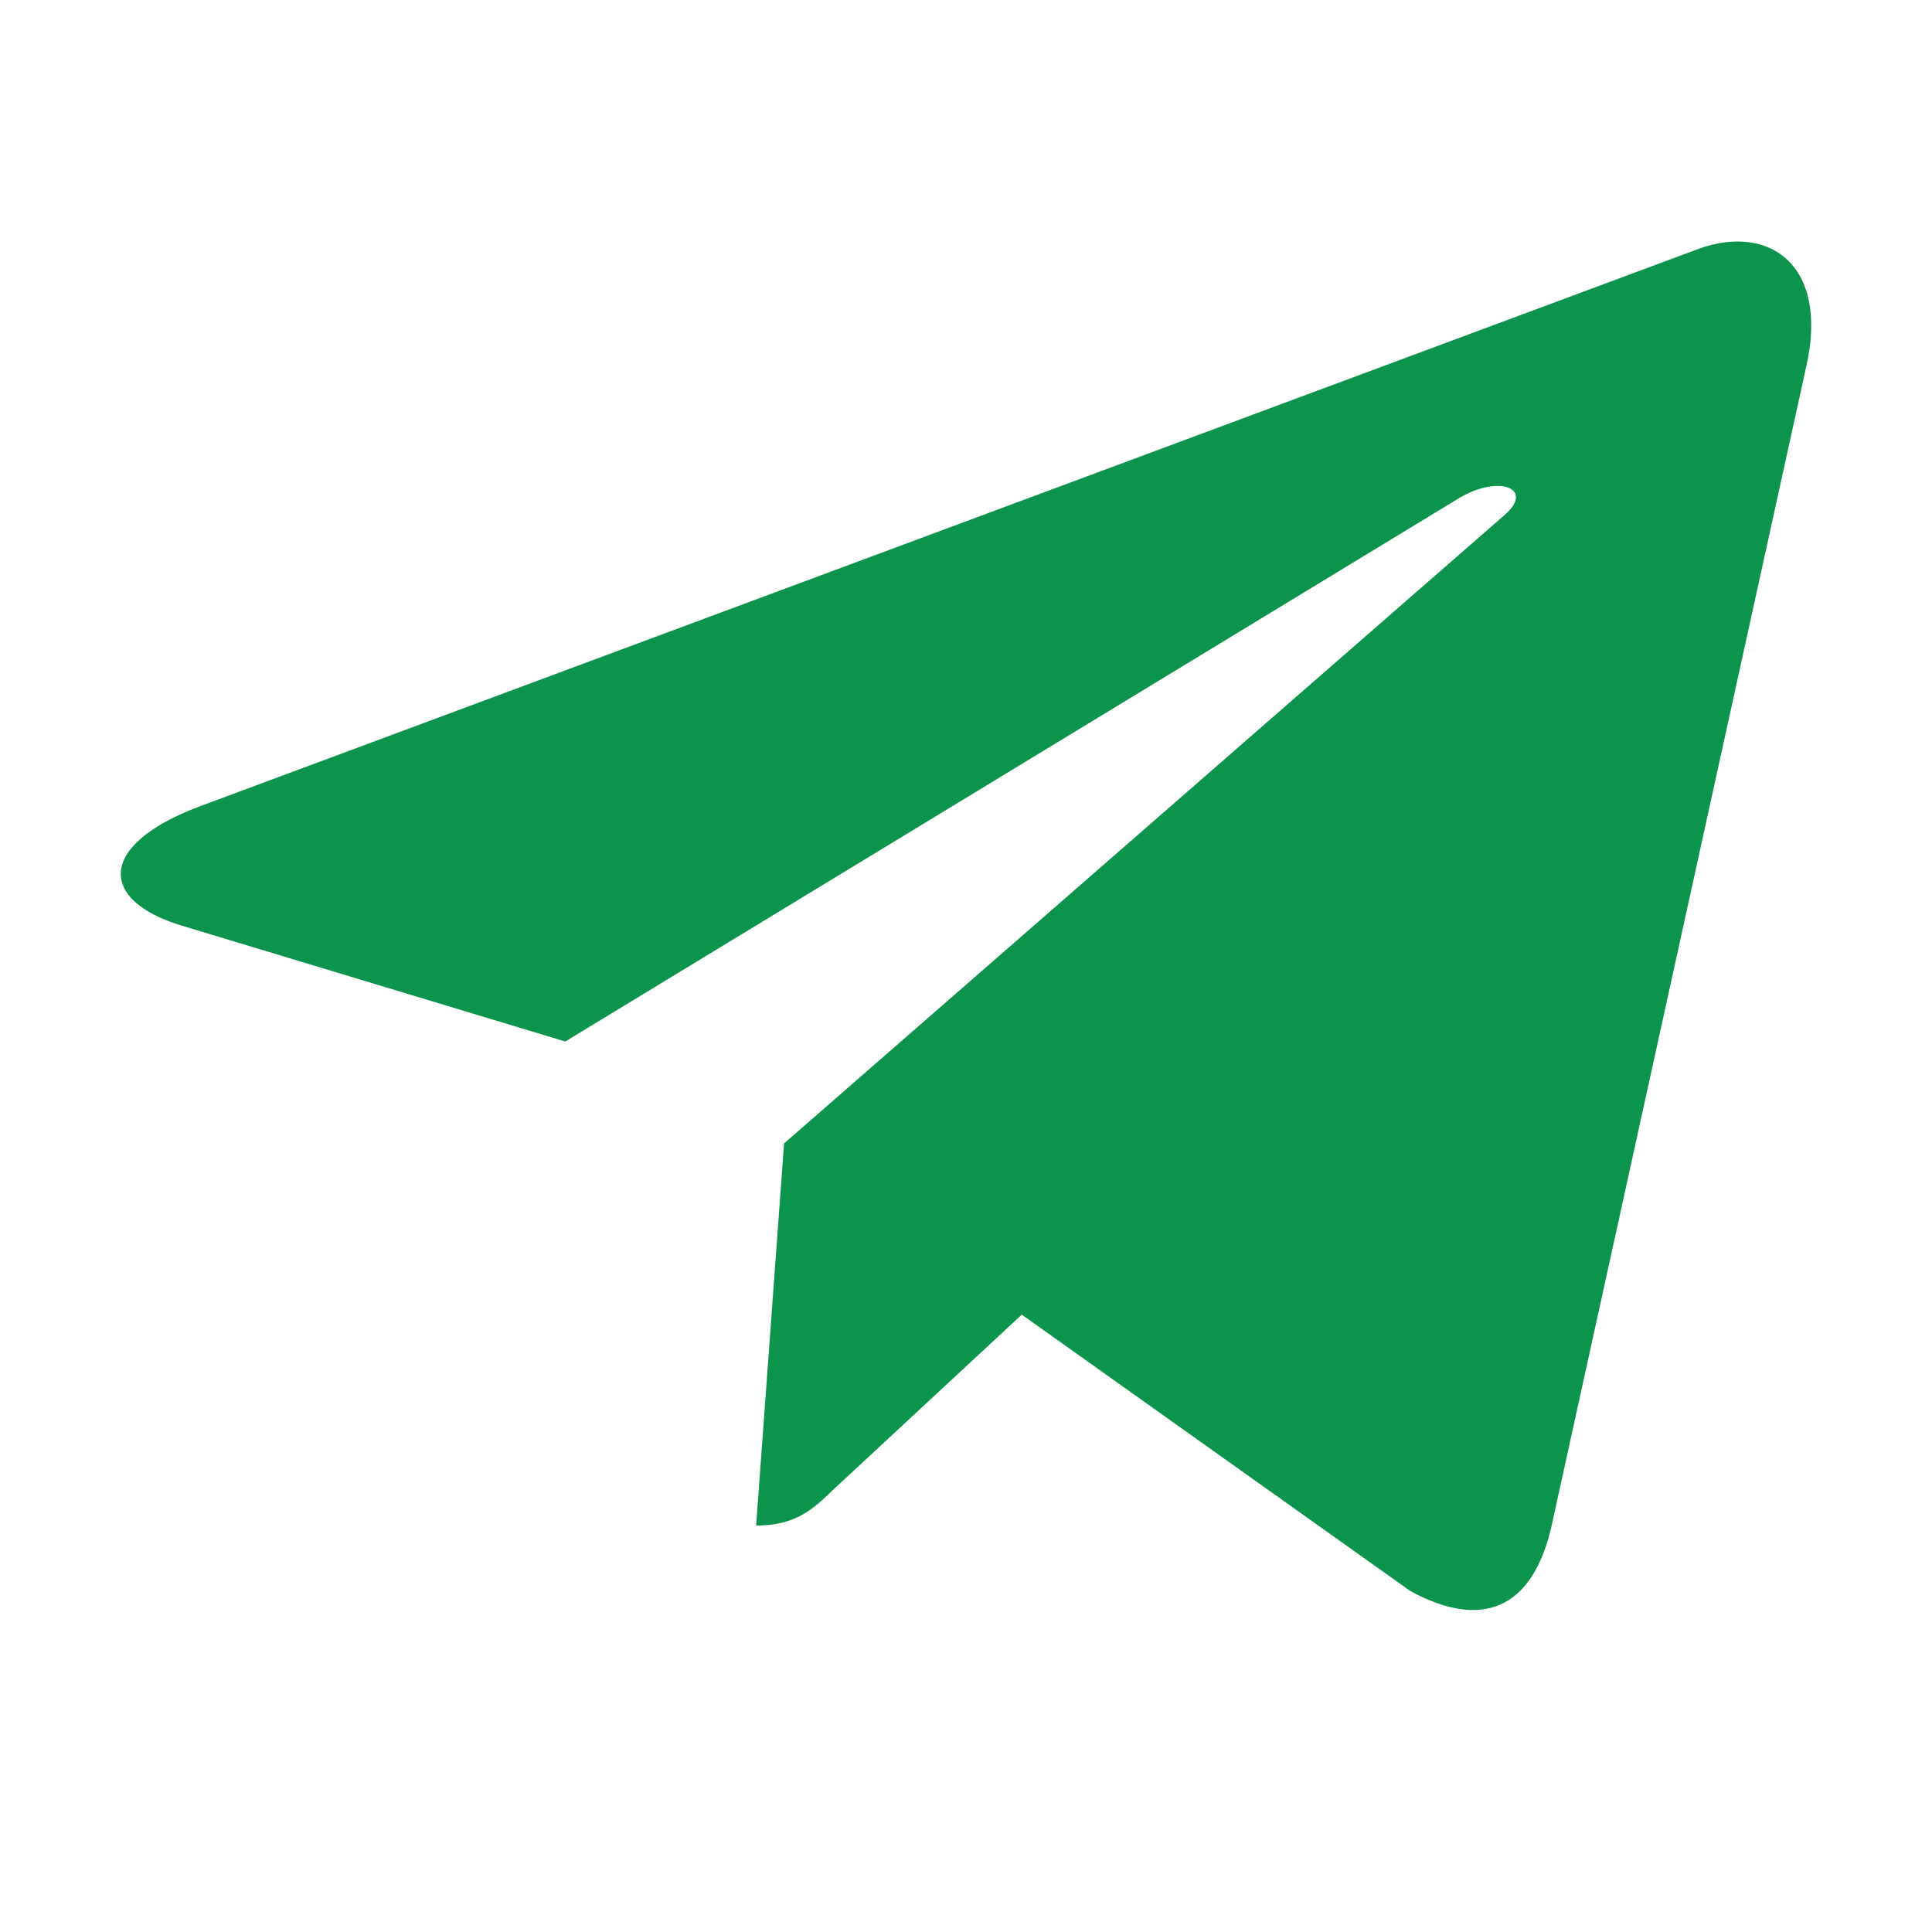 <svg width="24" height="24" viewBox="0 0 24 24" fill="none" xmlns="http://www.w3.org/2000/svg">
<path d="M9.74 14.204L9.393 18.951C9.89 18.951 10.105 18.743 10.363 18.494L12.693 16.331L17.522 19.766C18.407 20.245 19.031 19.993 19.27 18.974L22.439 4.548L22.44 4.547C22.721 3.276 21.967 2.779 21.104 3.09L2.475 10.019C1.204 10.498 1.223 11.187 2.259 11.499L7.022 12.938L18.084 6.213C18.605 5.878 19.078 6.064 18.689 6.399L9.74 14.204Z" fill="#0C944E"/>
</svg>
